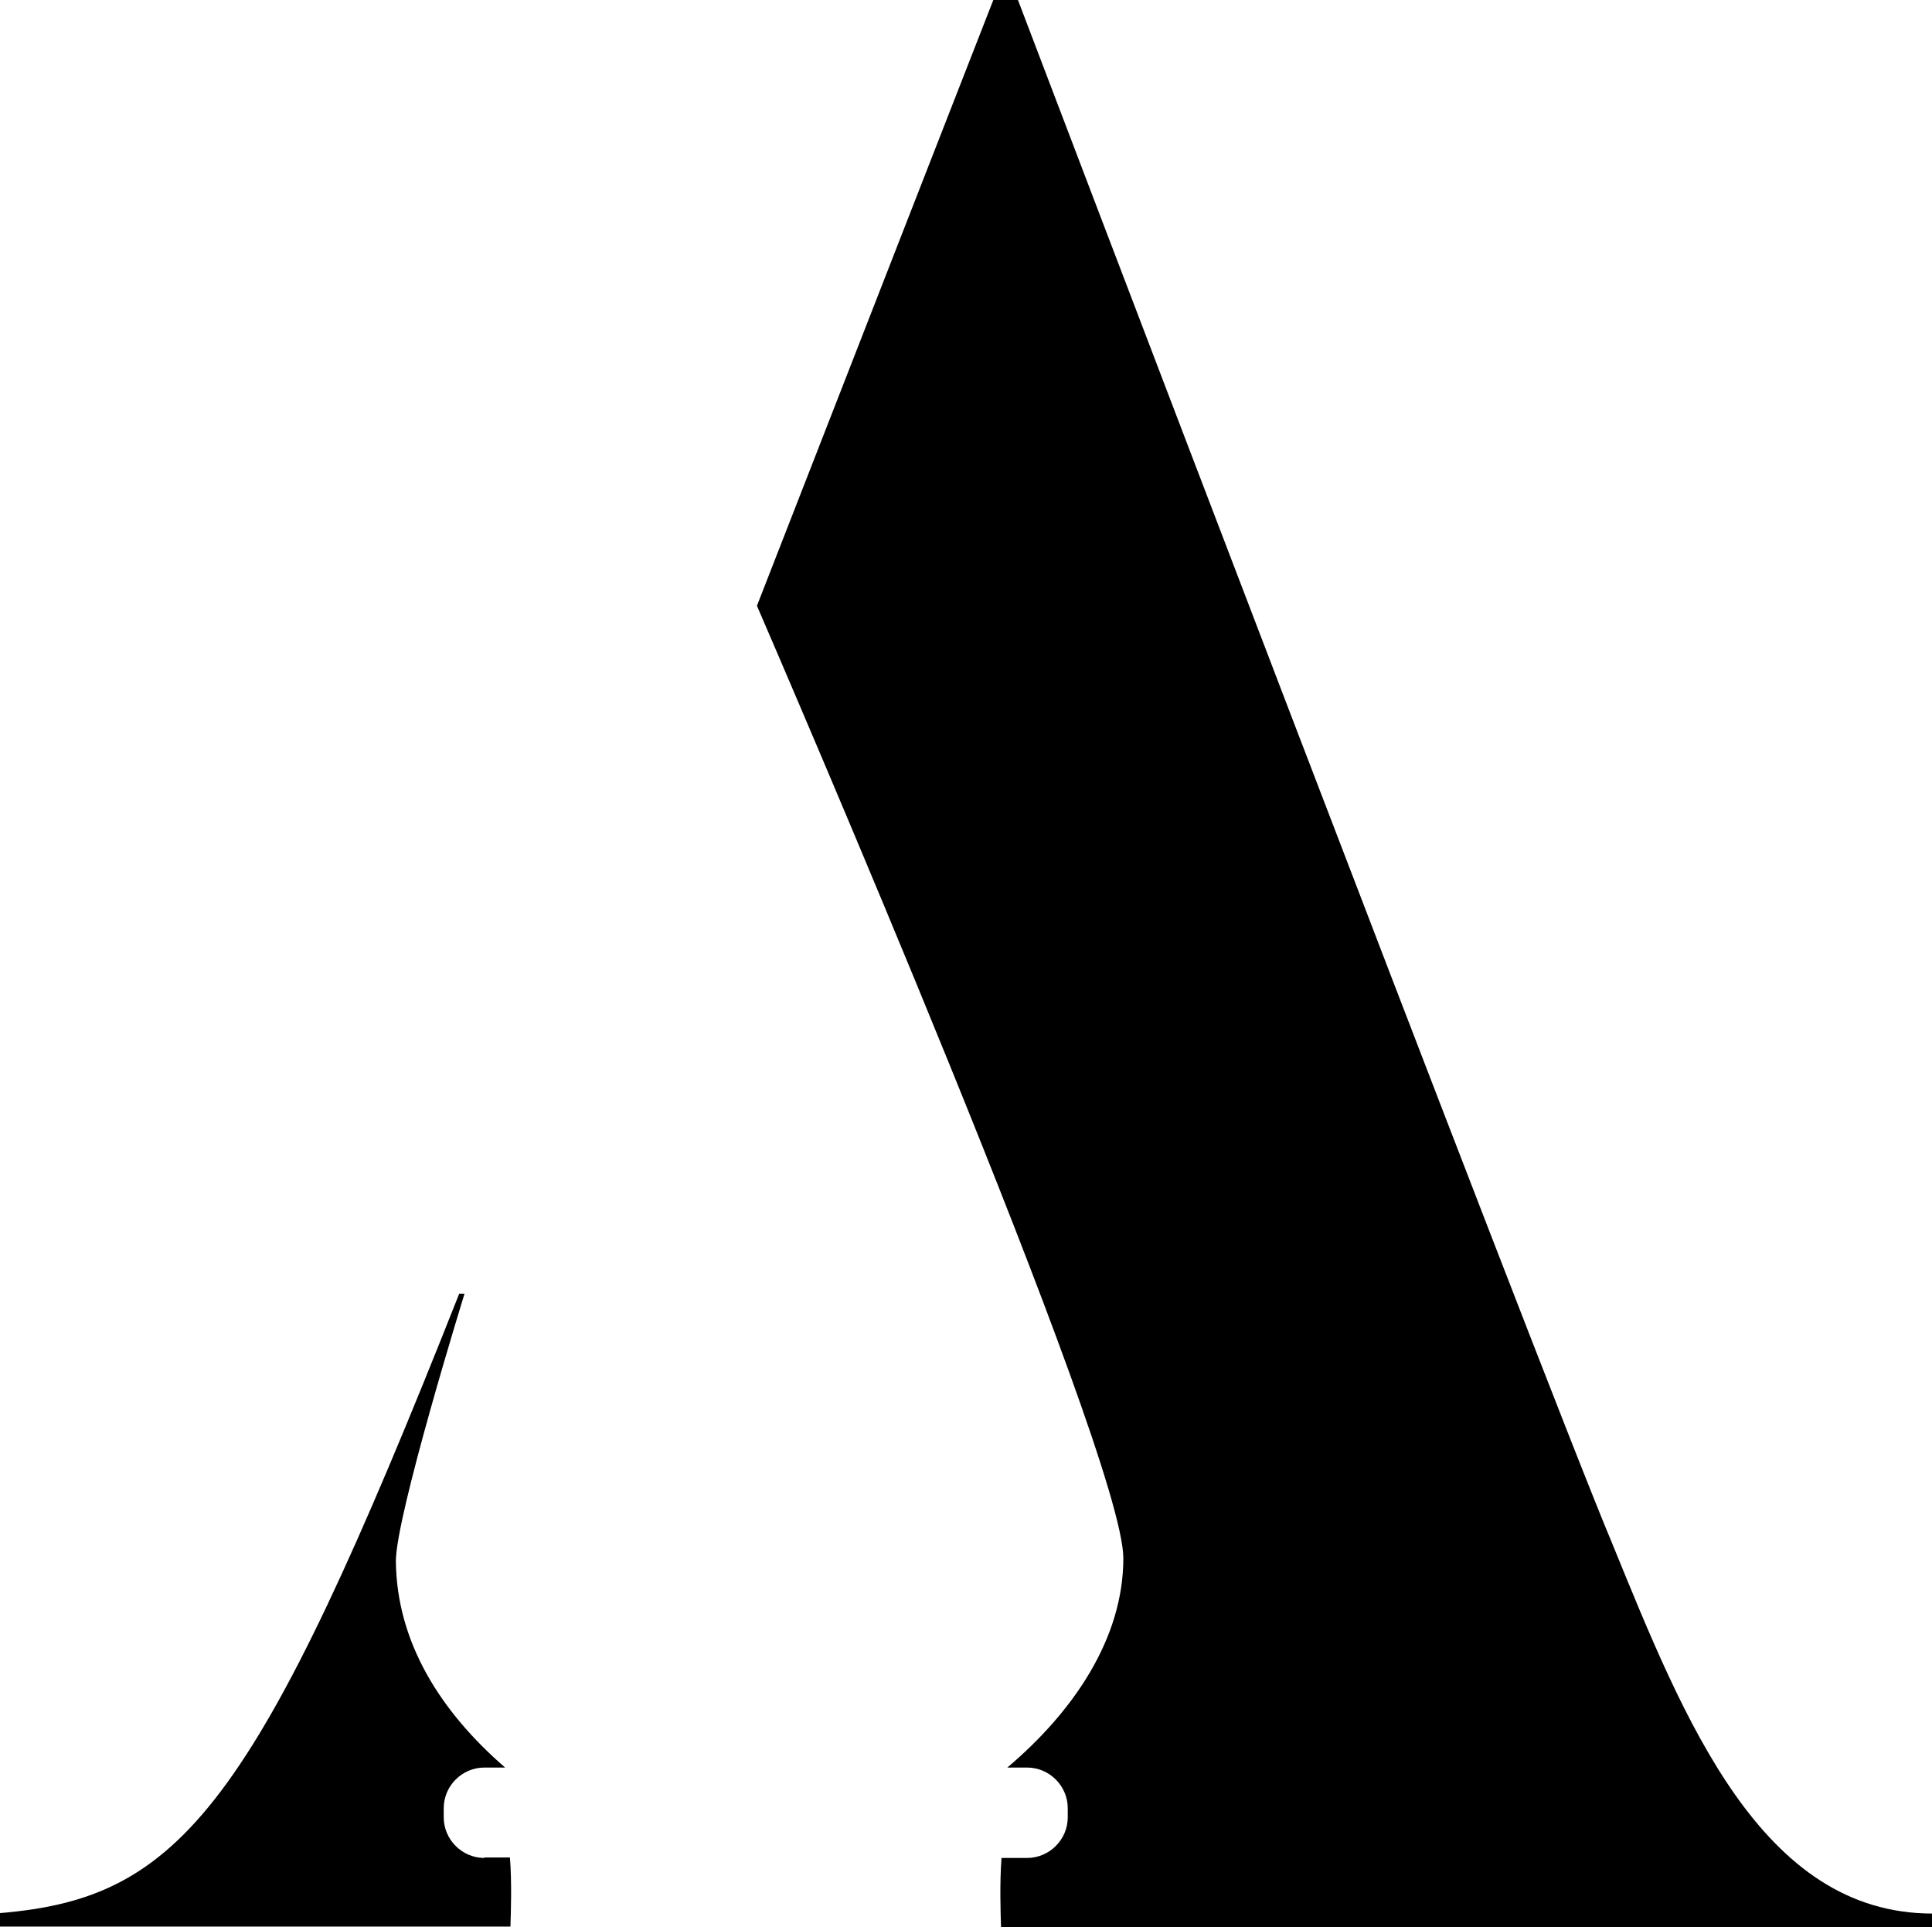 <?xml version="1.0" encoding="UTF-8"?>
<svg data-bbox="0 0 399.8 398.6" viewBox="0 0 399.7 398.6" xmlns="http://www.w3.org/2000/svg" data-type="shape">
    <g>
        <path d="M100.2 384.3c-4.6 0-8.4-3.8-8.4-8.4V374c0-4.6 3.8-8.4 8.4-8.4h4.3c-13.5-11.7-22.4-26-22.6-42.6-.1-9.2 14.2-55.4 14.2-55.4H95C52.9 374 37.5 392.6 0 395.7v2.8h105.6c.1-3 .3-9.2-.1-14.3h-5.3z"/>
        <path d="M333.6 319.4C318.3 283 210.6 0 210.6 0h-5.1s-22.9 58.6-48.9 125.3c4.9 11.4 75.8 175.3 75.8 197 0 16.6-10.3 31.7-24 43.3h4.1c4.6 0 8.4 3.8 8.4 8.4v1.9c0 4.6-3.8 8.4-8.4 8.4h-5.3c-.4 5.1-.2 11.4-.1 14.3h192.7v-2.8c-35.4 0-51.3-39.9-66.2-76.4"/>
    </g>
</svg>
